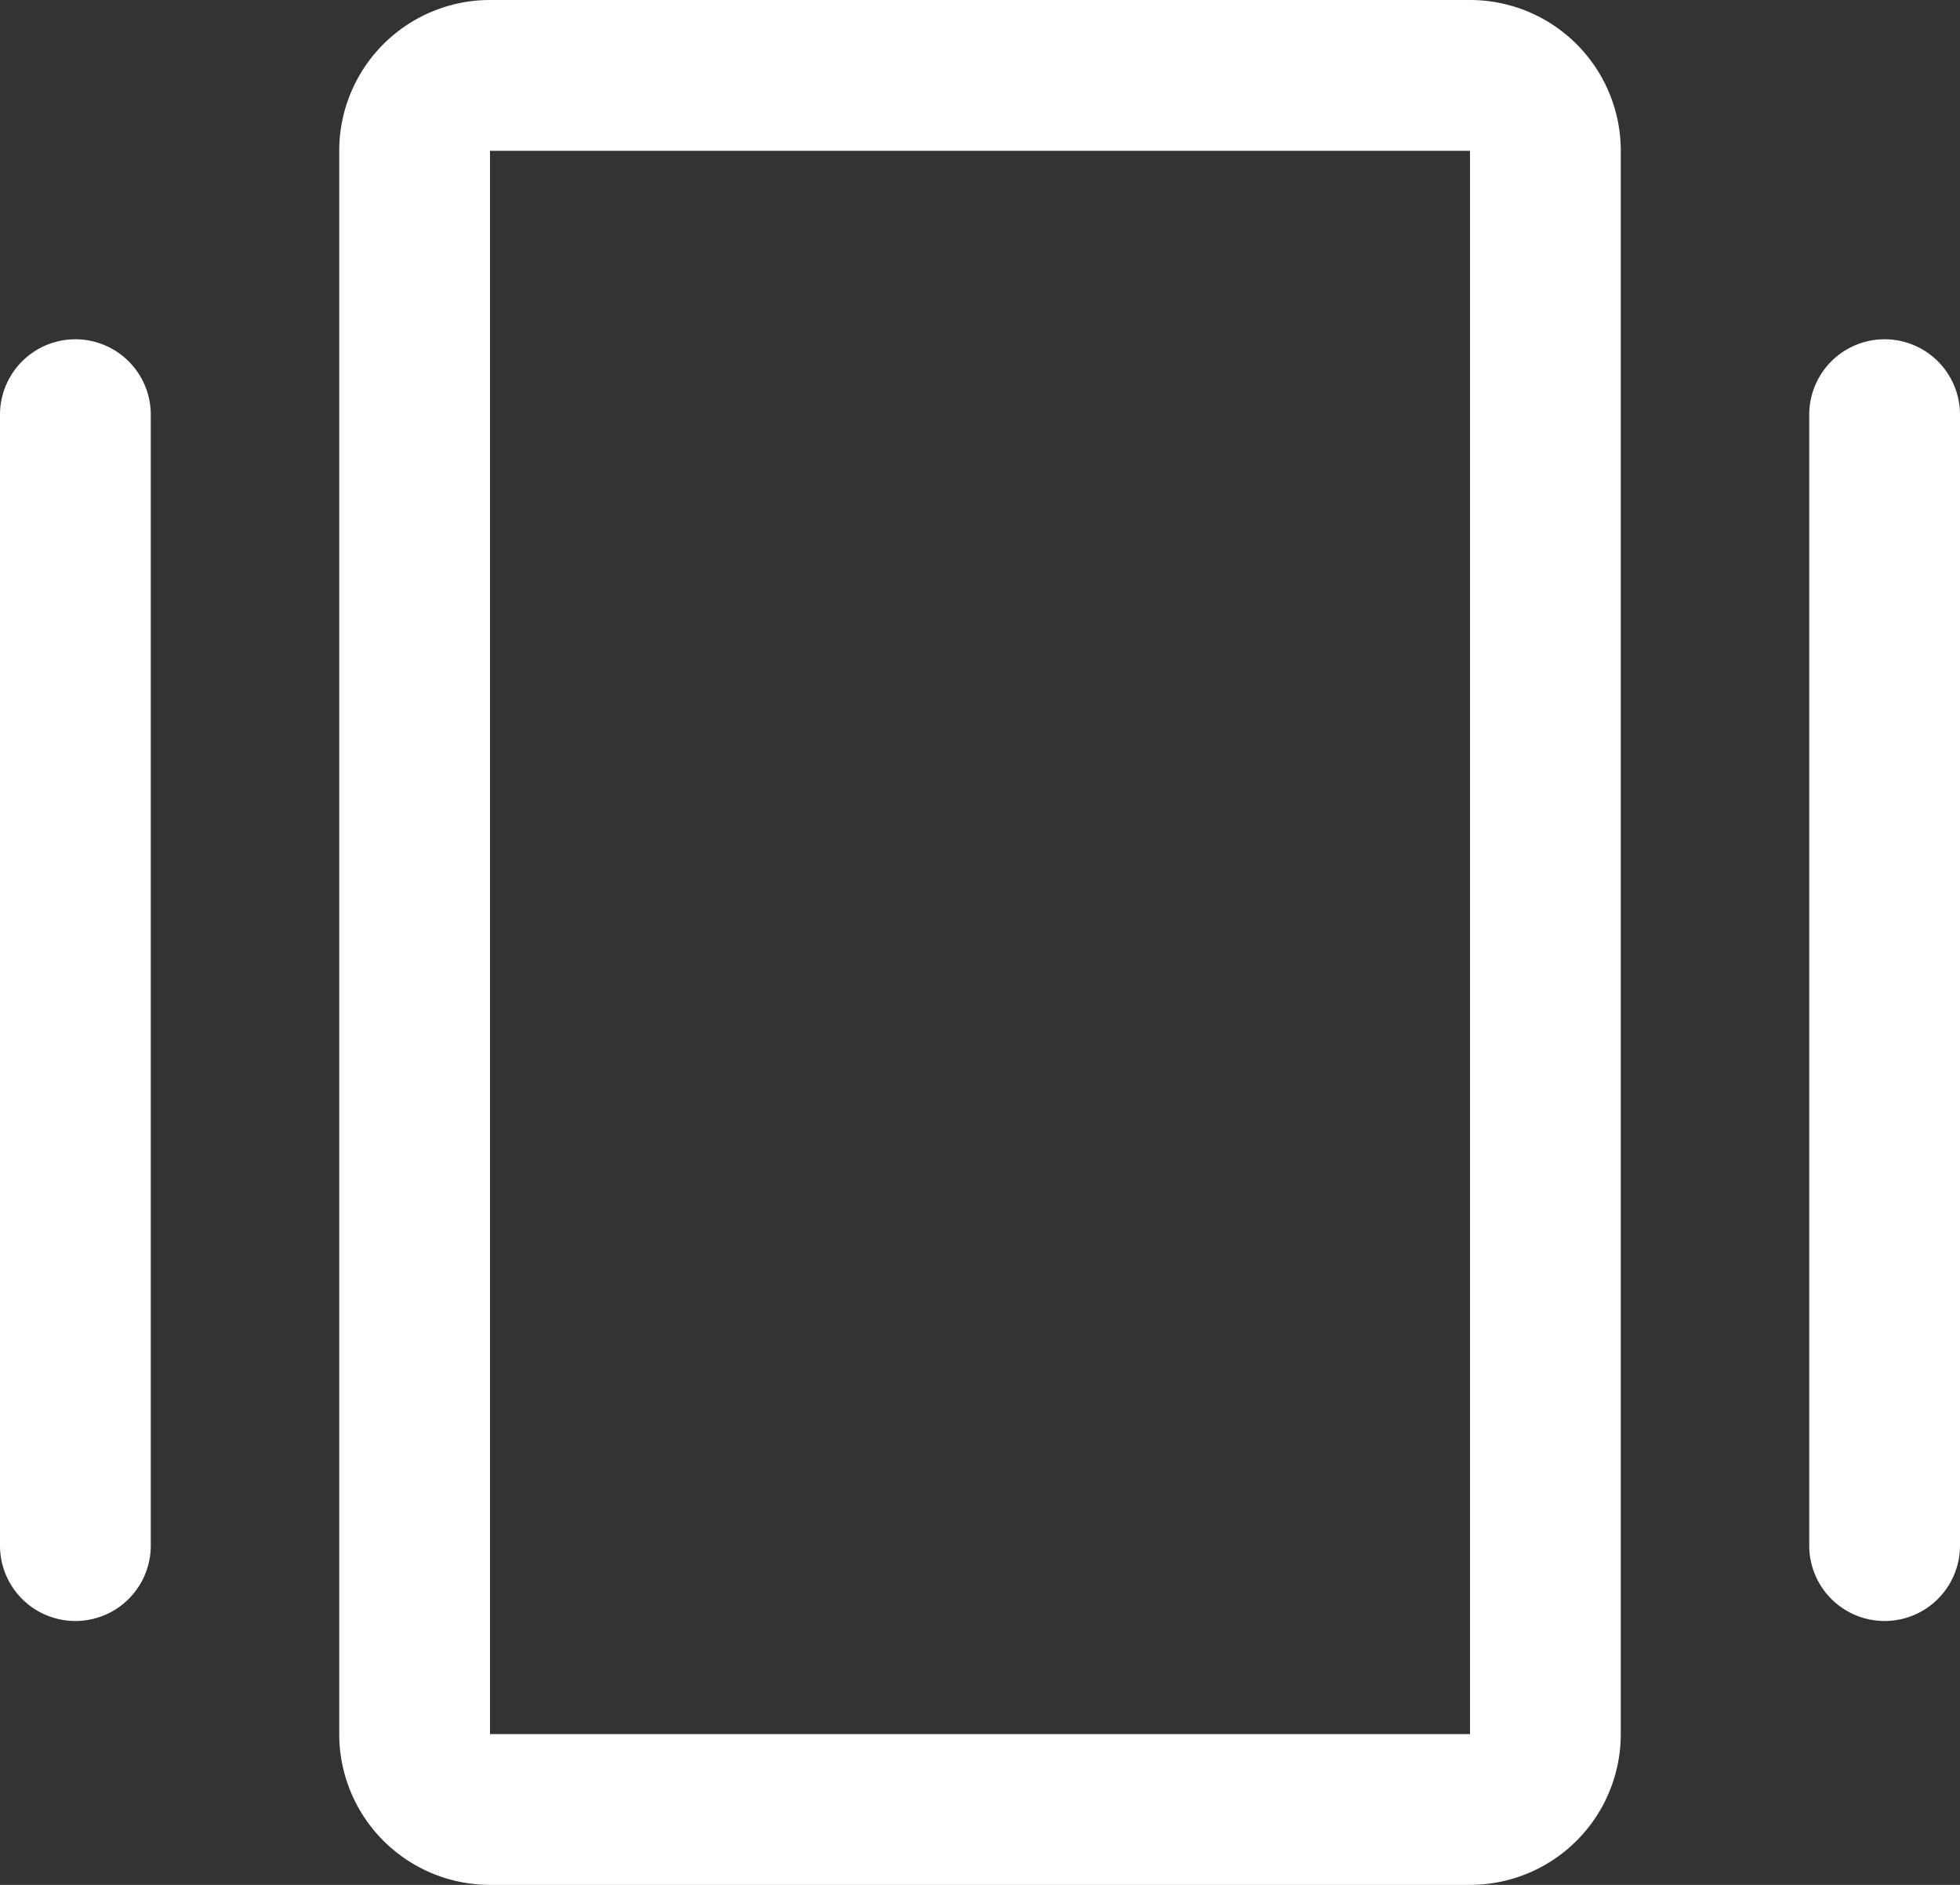 <svg xmlns="http://www.w3.org/2000/svg" width="26" height="25" viewBox="0 0 26 25">
  <rect x="0" y="0" width="26" height="25" fill="#333333" stroke="none"/>
  <defs>
    <style>
      .cls-1 {
        fill: #fff;
      }
    </style>
  </defs>
  <path id="Union_1" data-name="Union 1" class="cls-1" d="M6.5,25a2,2,0,0,1-2-2V2a2,2,0,0,1,2-2h13a2,2,0,0,1,2,2V23a2,2,0,0,1-2,2Zm0-2h13V2H6.5ZM24,20.5V5.5a1,1,0,1,1,2,0v15a1,1,0,1,1-2,0Zm-24,0V5.5a1,1,0,1,1,2,0v15a1,1,0,1,1-2,0Z"/>
</svg>
